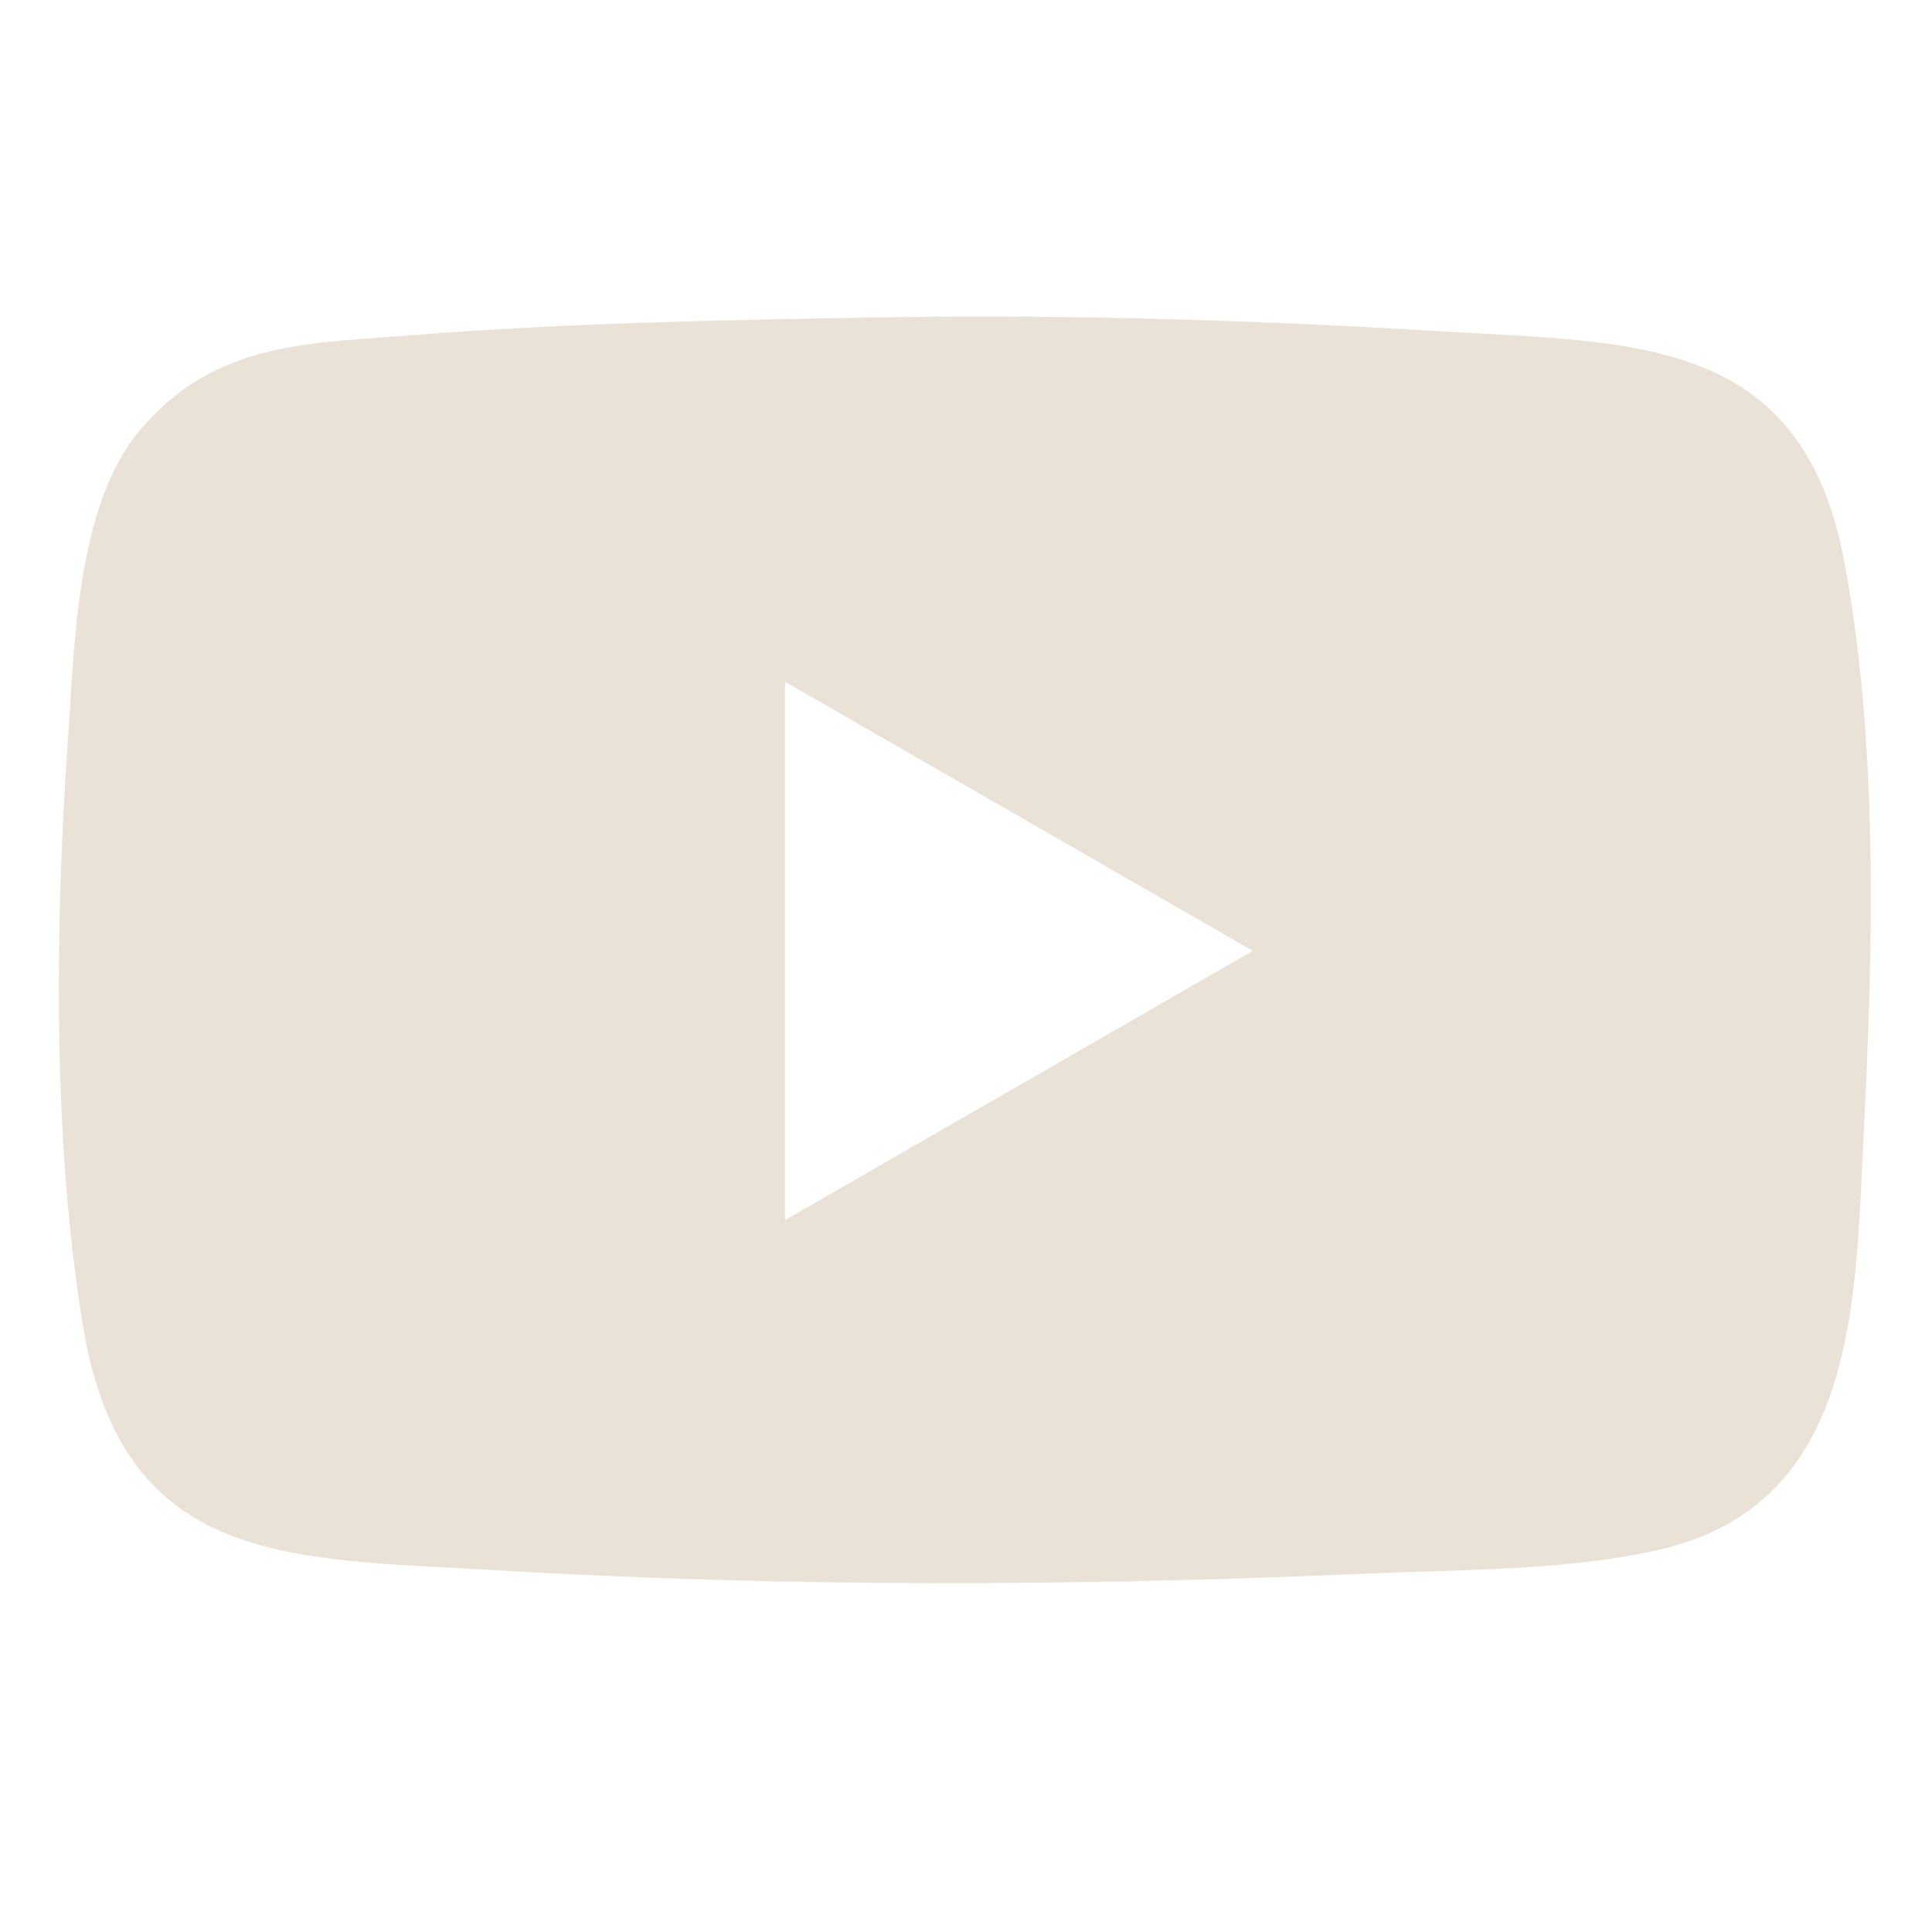<?xml version="1.0" encoding="UTF-8"?> <svg xmlns="http://www.w3.org/2000/svg" xmlns:xlink="http://www.w3.org/1999/xlink" version="1.0" id="Layer_1" x="0px" y="0px" viewBox="0 0 682.7 682.7" style="enable-background:new 0 0 682.7 682.7;" xml:space="preserve"> <style type="text/css"> .st0{fill:#EAE2D6;} </style> <g> <path class="st0" d="M314.3,112.1c64.7-1,131.3,1.1,195.6,5c66.8,4.1,126.6,1.2,141.7,80.8c12.2,64.1,10.3,137.1,7,201.9 c-3,59.1-1.6,132.1-73,148c-32.6,7.3-70.3,6.8-103.7,8.3c-102.5,4.5-205.6,4.8-307.9-1.3c-70.9-4.2-130.5-1-144.6-85.9 c-10.8-65-10-141.7-5.4-207.5c2.3-33.2,3-82.6,25.3-109.2c26.6-31.8,60-30.8,98-33.9C202.6,114,258.7,113,314.3,112.1z M277.3,431.2L442.7,336l-165.3-95.1V431.2z"></path> </g> </svg> 